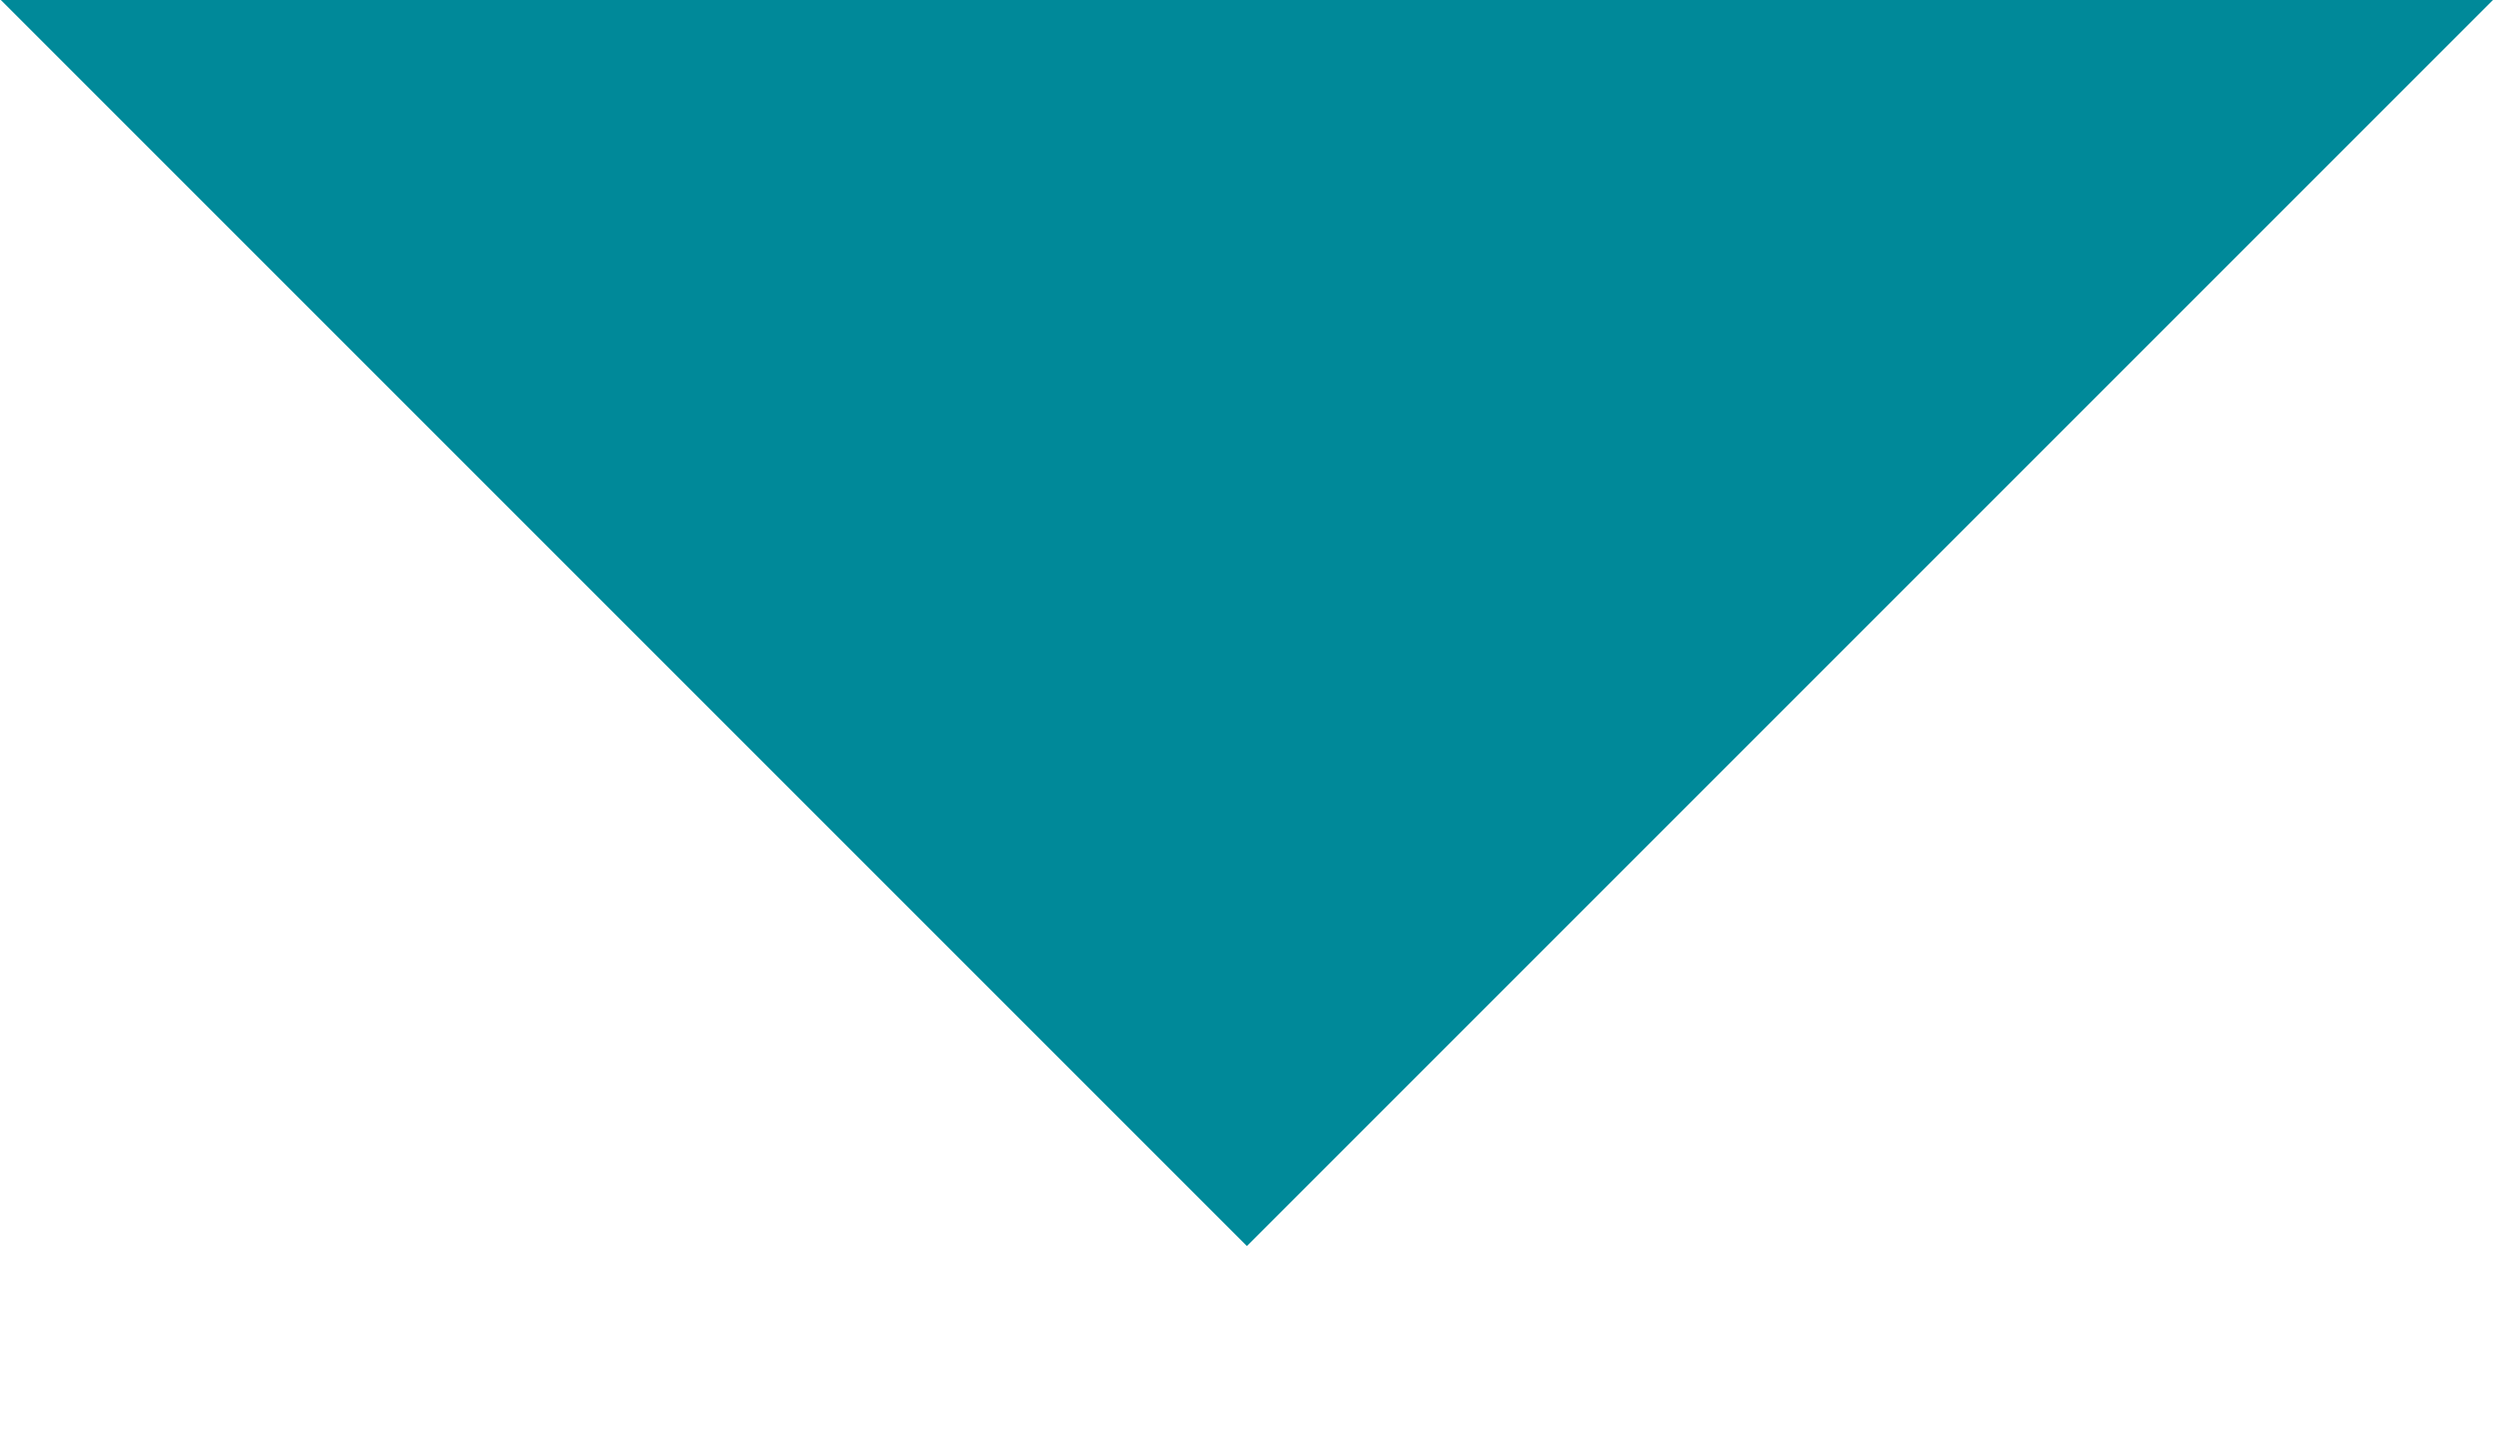 <svg xmlns="http://www.w3.org/2000/svg" xmlns:xlink="http://www.w3.org/1999/xlink" width="79" height="46" viewBox="0 0 79 46">
  <defs>
    <clipPath id="clip-path">
      <rect id="Rectangle_99" data-name="Rectangle 99" width="79" height="46" transform="translate(896 2066)" fill="#008999" stroke="#707070" stroke-width="1"/>
    </clipPath>
  </defs>
  <g id="Groupe_de_masques_34" data-name="Groupe de masques 34" transform="translate(-896 -2066)" clip-path="url(#clip-path)">
    <path id="Tracé_290" data-name="Tracé 290" d="M56,0V56H0Z" transform="translate(935.402 2026.179) rotate(45)" fill="#008999"/>
  </g>
</svg>
